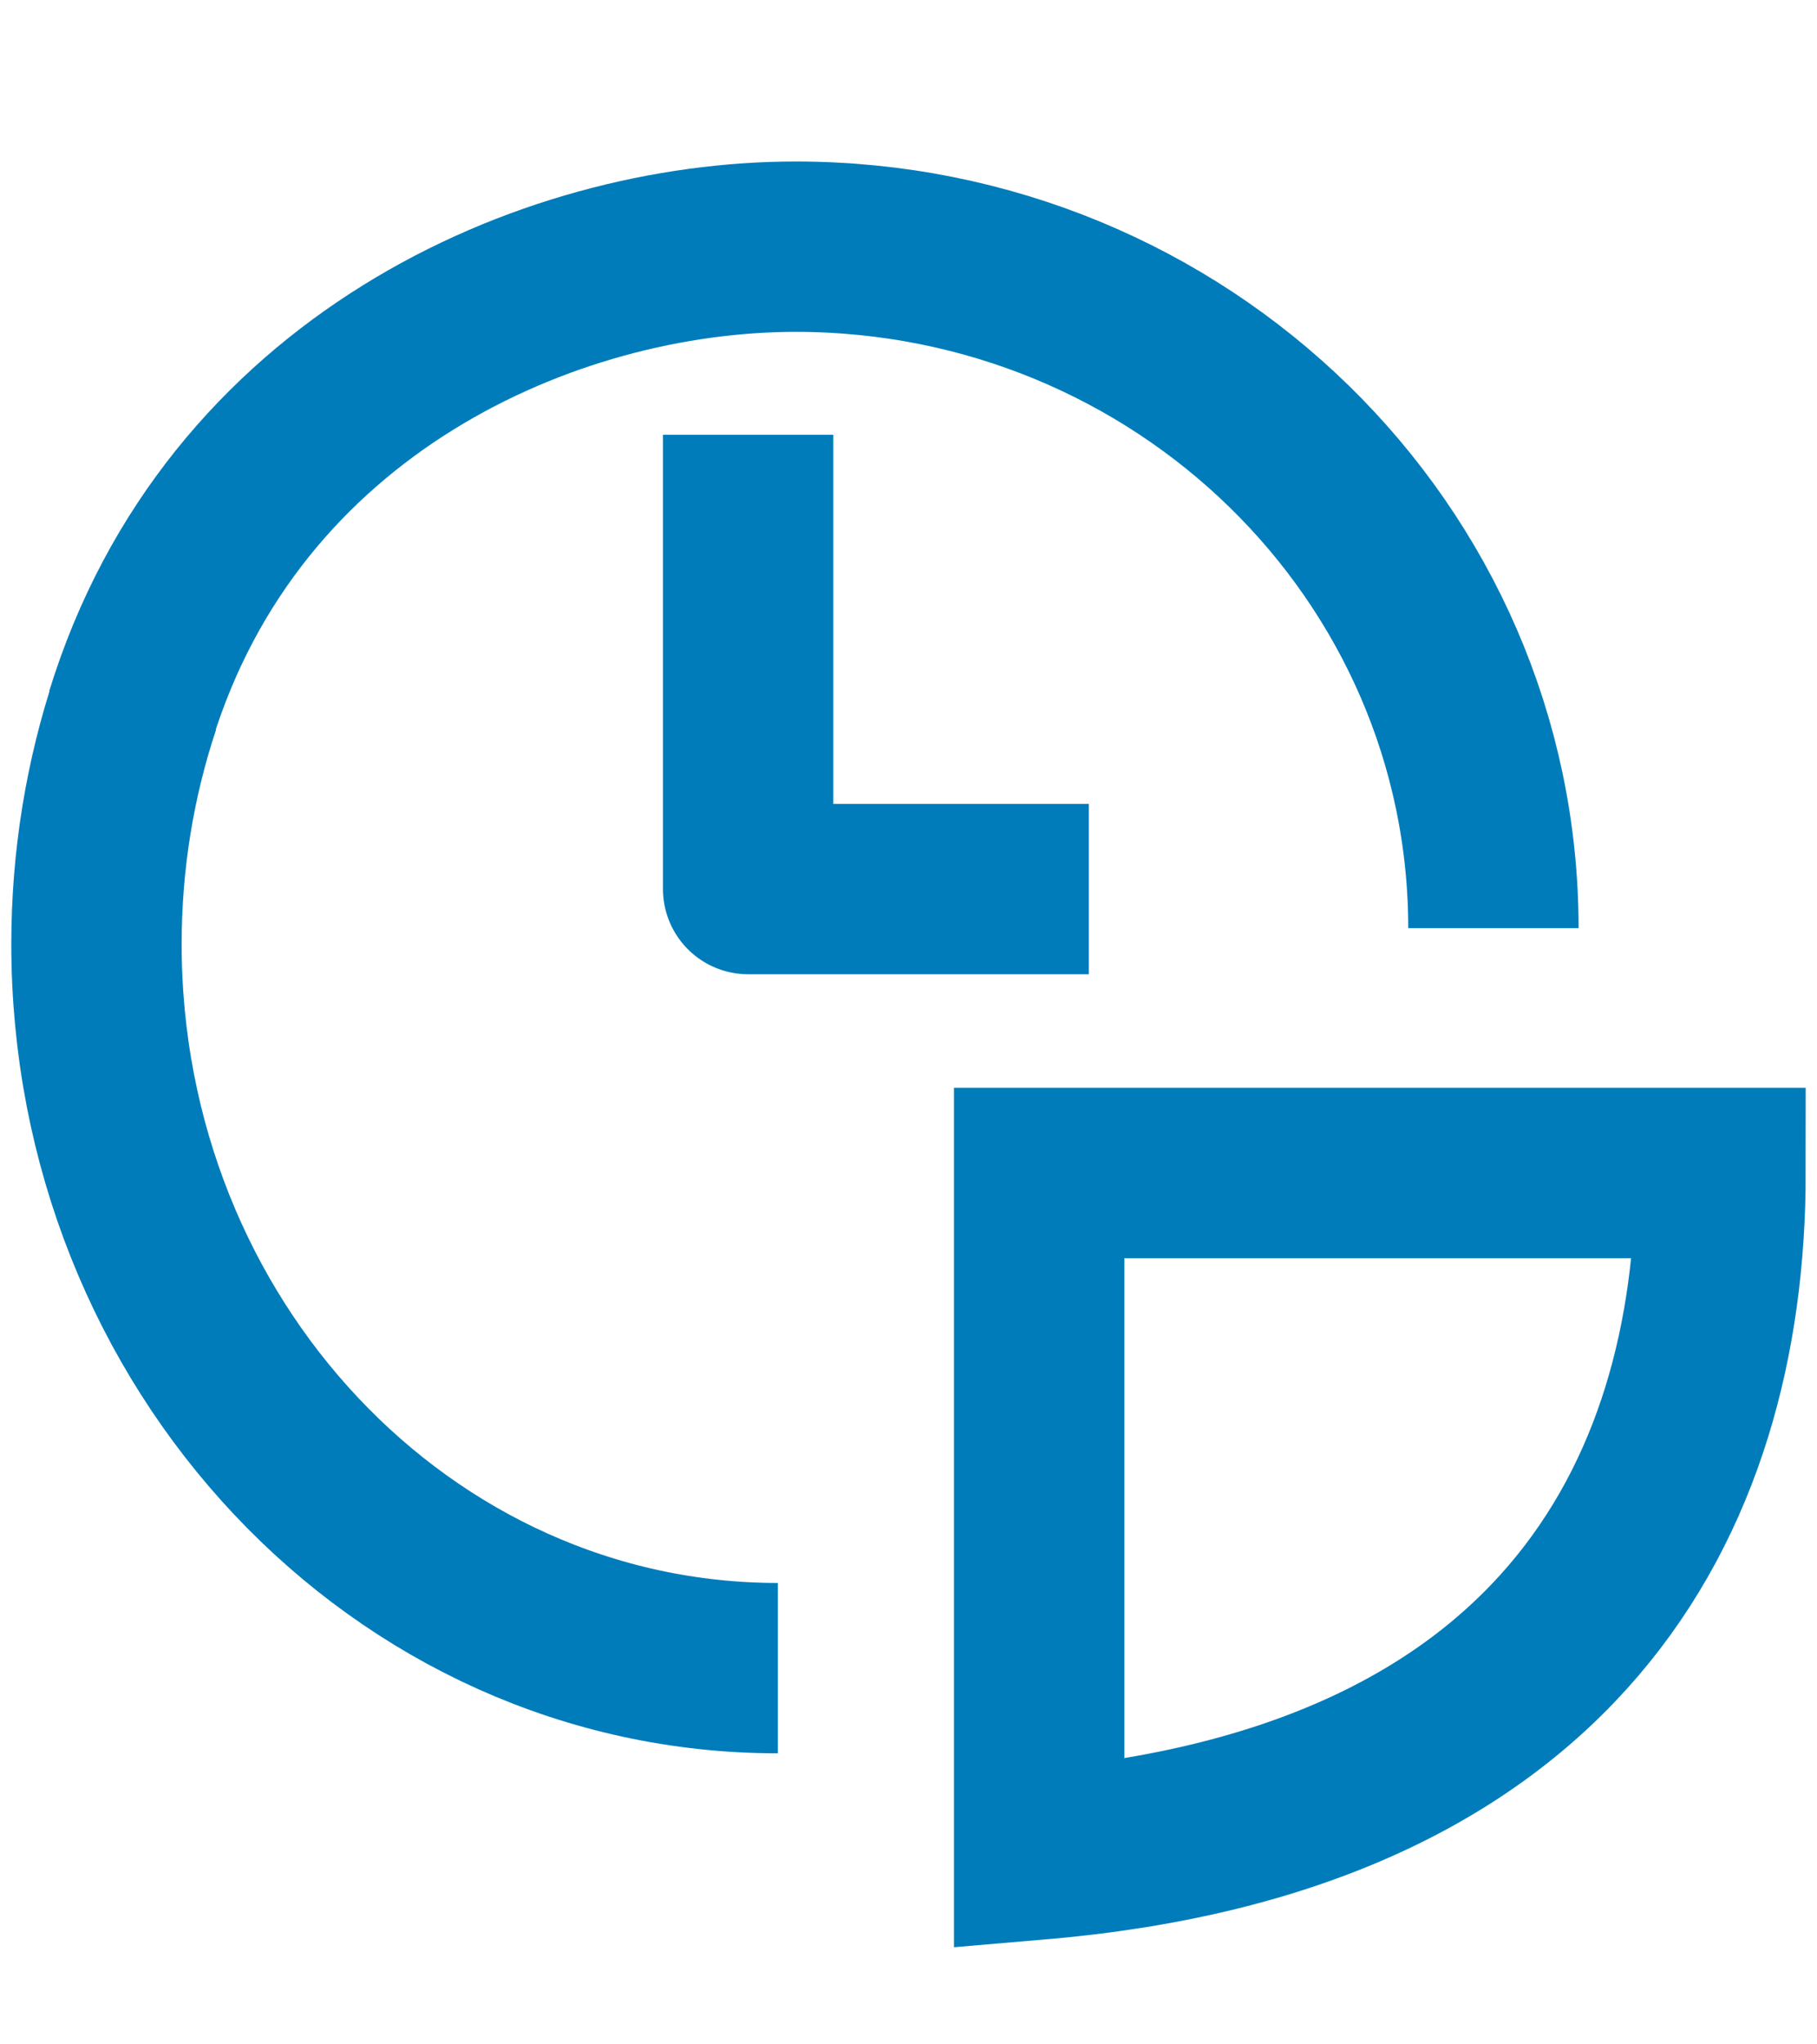 <svg width="32" height="36" viewBox="0 0 32 36" fill="none" xmlns="http://www.w3.org/2000/svg">
    <path d="M26.301 16.344C26.301 9.717 20.799 4.344 14.012 4.344C9.635 4.344 4.087 6.796 2.301 12.611" stroke="#017CBB" stroke-width="3" stroke-miterlimit="10" stroke-linejoin="round"/>
    <path d="M2.382 12.375C1.94 13.704 1.699 15.135 1.699 16.625C1.699 23.666 7.072 29.375 13.699 29.375" stroke="#017CBB" stroke-width="3" stroke-miterlimit="10" stroke-linejoin="round"/>
    <path d="M18.301 32.656V20.656H30.301C30.301 26.467 27.381 31.879 18.301 32.656Z" stroke="#017CBB" stroke-width="3"/>
    <path d="M13.176 7.656V15.656H19.176" stroke="#017CBB" stroke-width="3" stroke-miterlimit="10" stroke-linejoin="round"/>
</svg>
